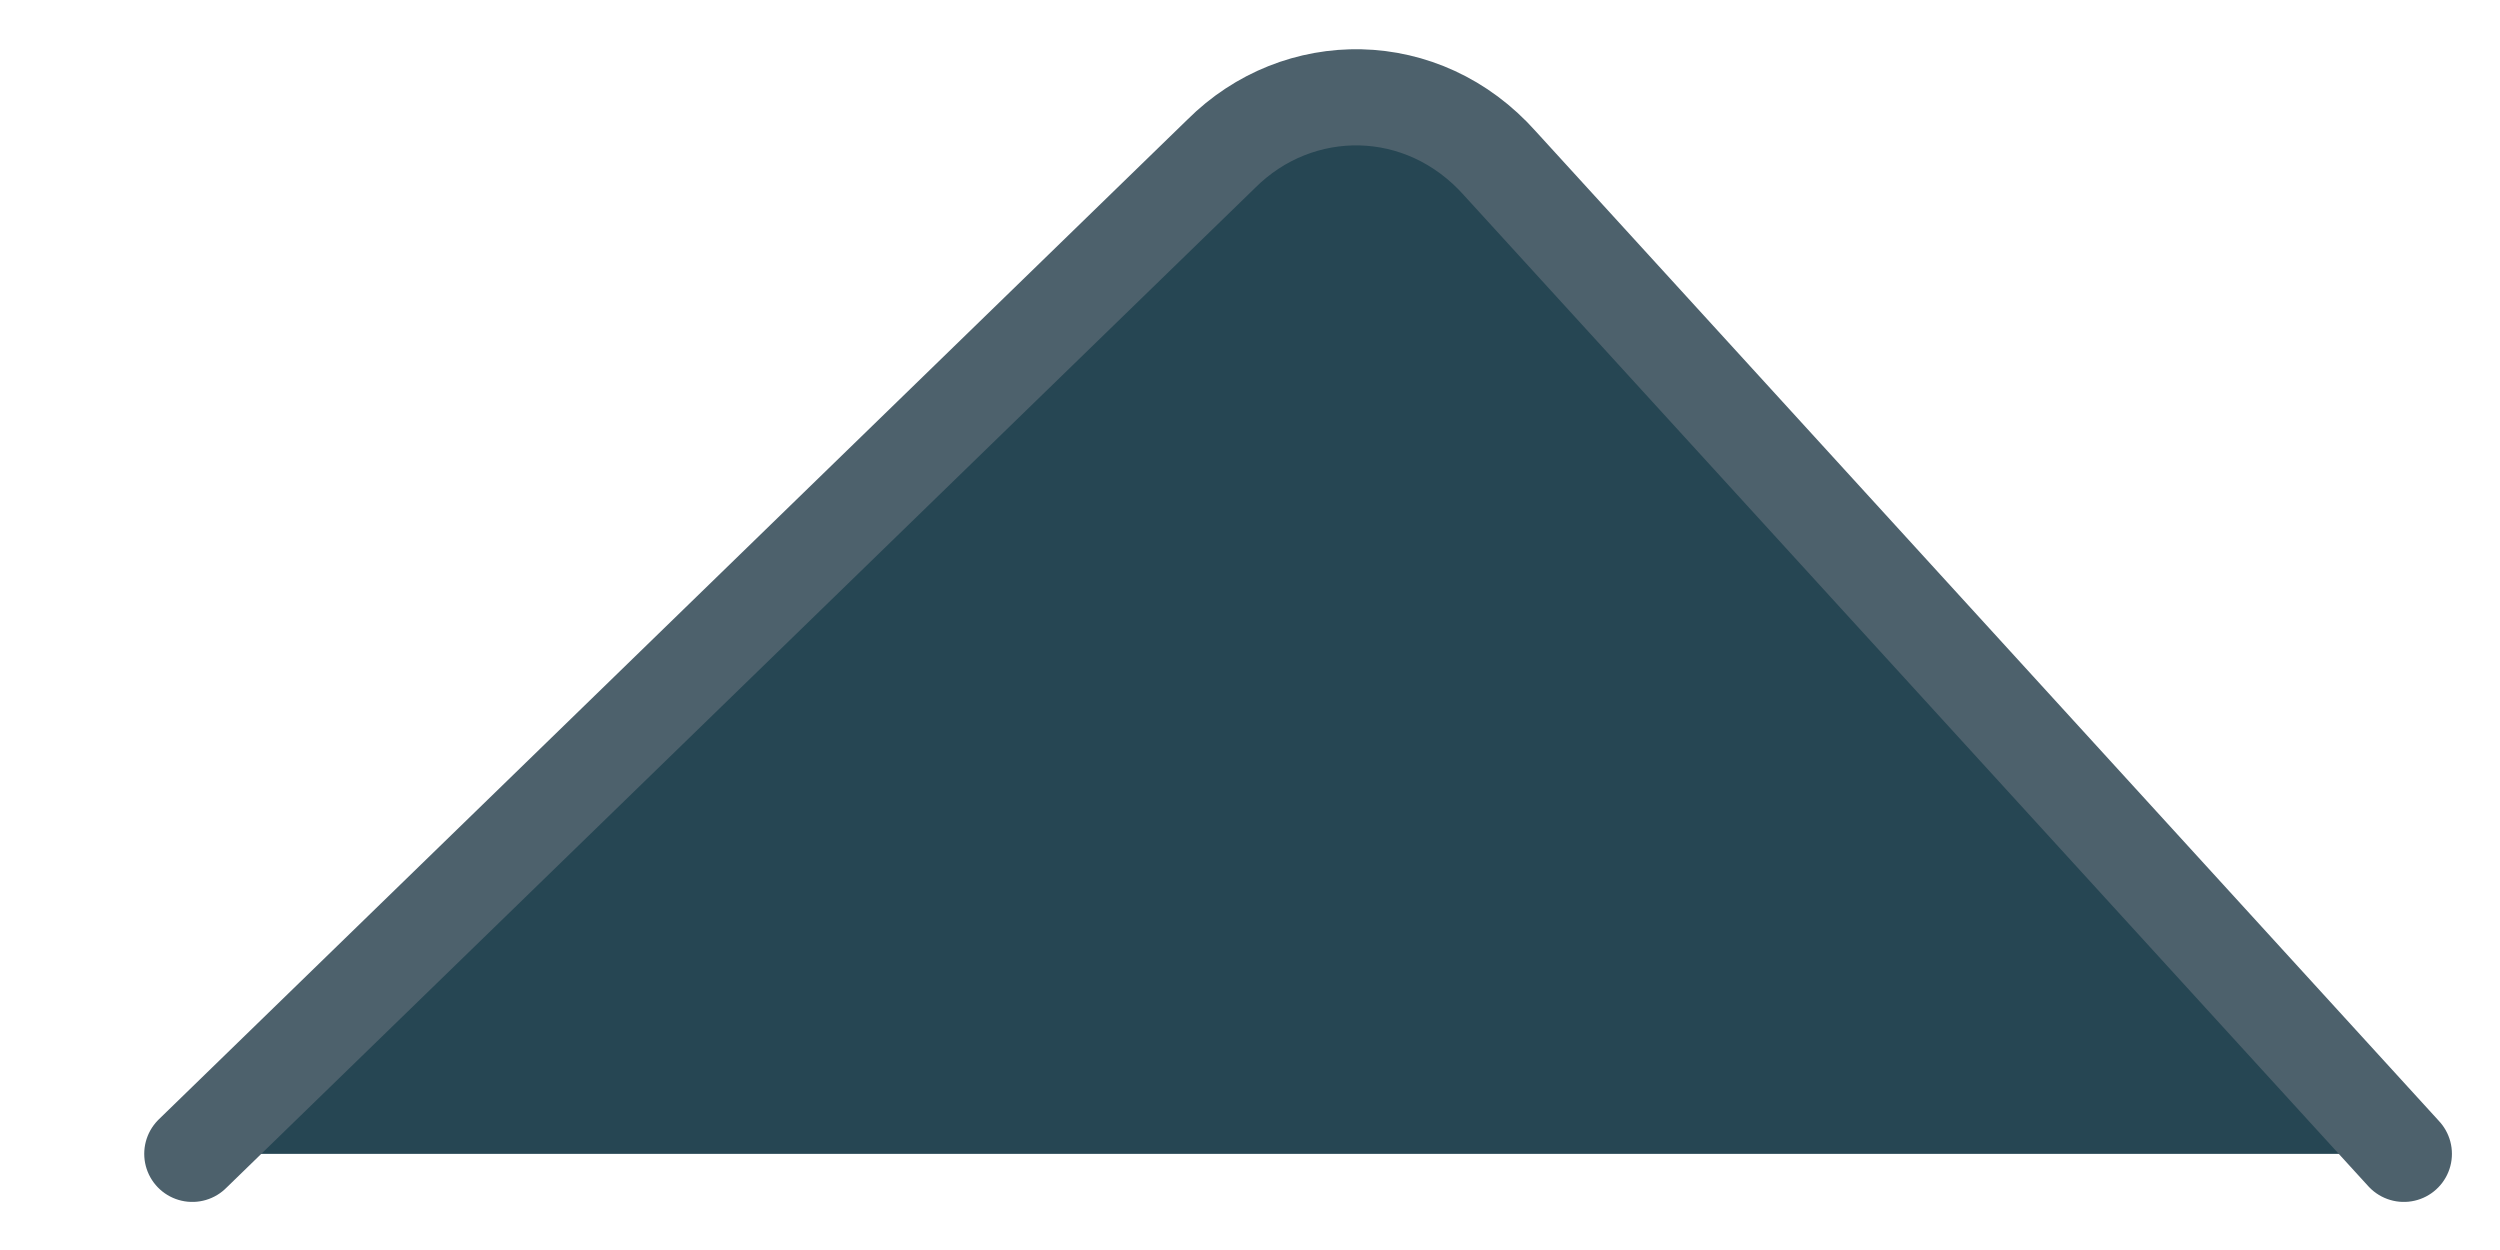 <?xml version="1.0" encoding="utf-8"?>
<!-- Generator: Adobe Illustrator 24.2.3, SVG Export Plug-In . SVG Version: 6.00 Build 0)  -->
<svg version="1.1" id="Layer_1" xmlns="http://www.w3.org/2000/svg" xmlns:xlink="http://www.w3.org/1999/xlink" x="0px" y="0px"
	 viewBox="0 0 26 13" style="enable-background:new 0 0 26 13;" xml:space="preserve">
<style type="text/css">
	.st0{fill-rule:evenodd;clip-rule:evenodd;fill:#264653;stroke:#4D616C;stroke-linecap:round;stroke-linejoin:round;}
</style>
<desc>Created with Sketch.</desc>
<g id="Artboard">
	<path id="Path" class="st0" d="M2,12L2,12L12.7,1.6c0.8-0.8,2.1-0.8,2.9,0.1L25,12l0,0"/>
</g>
</svg>
